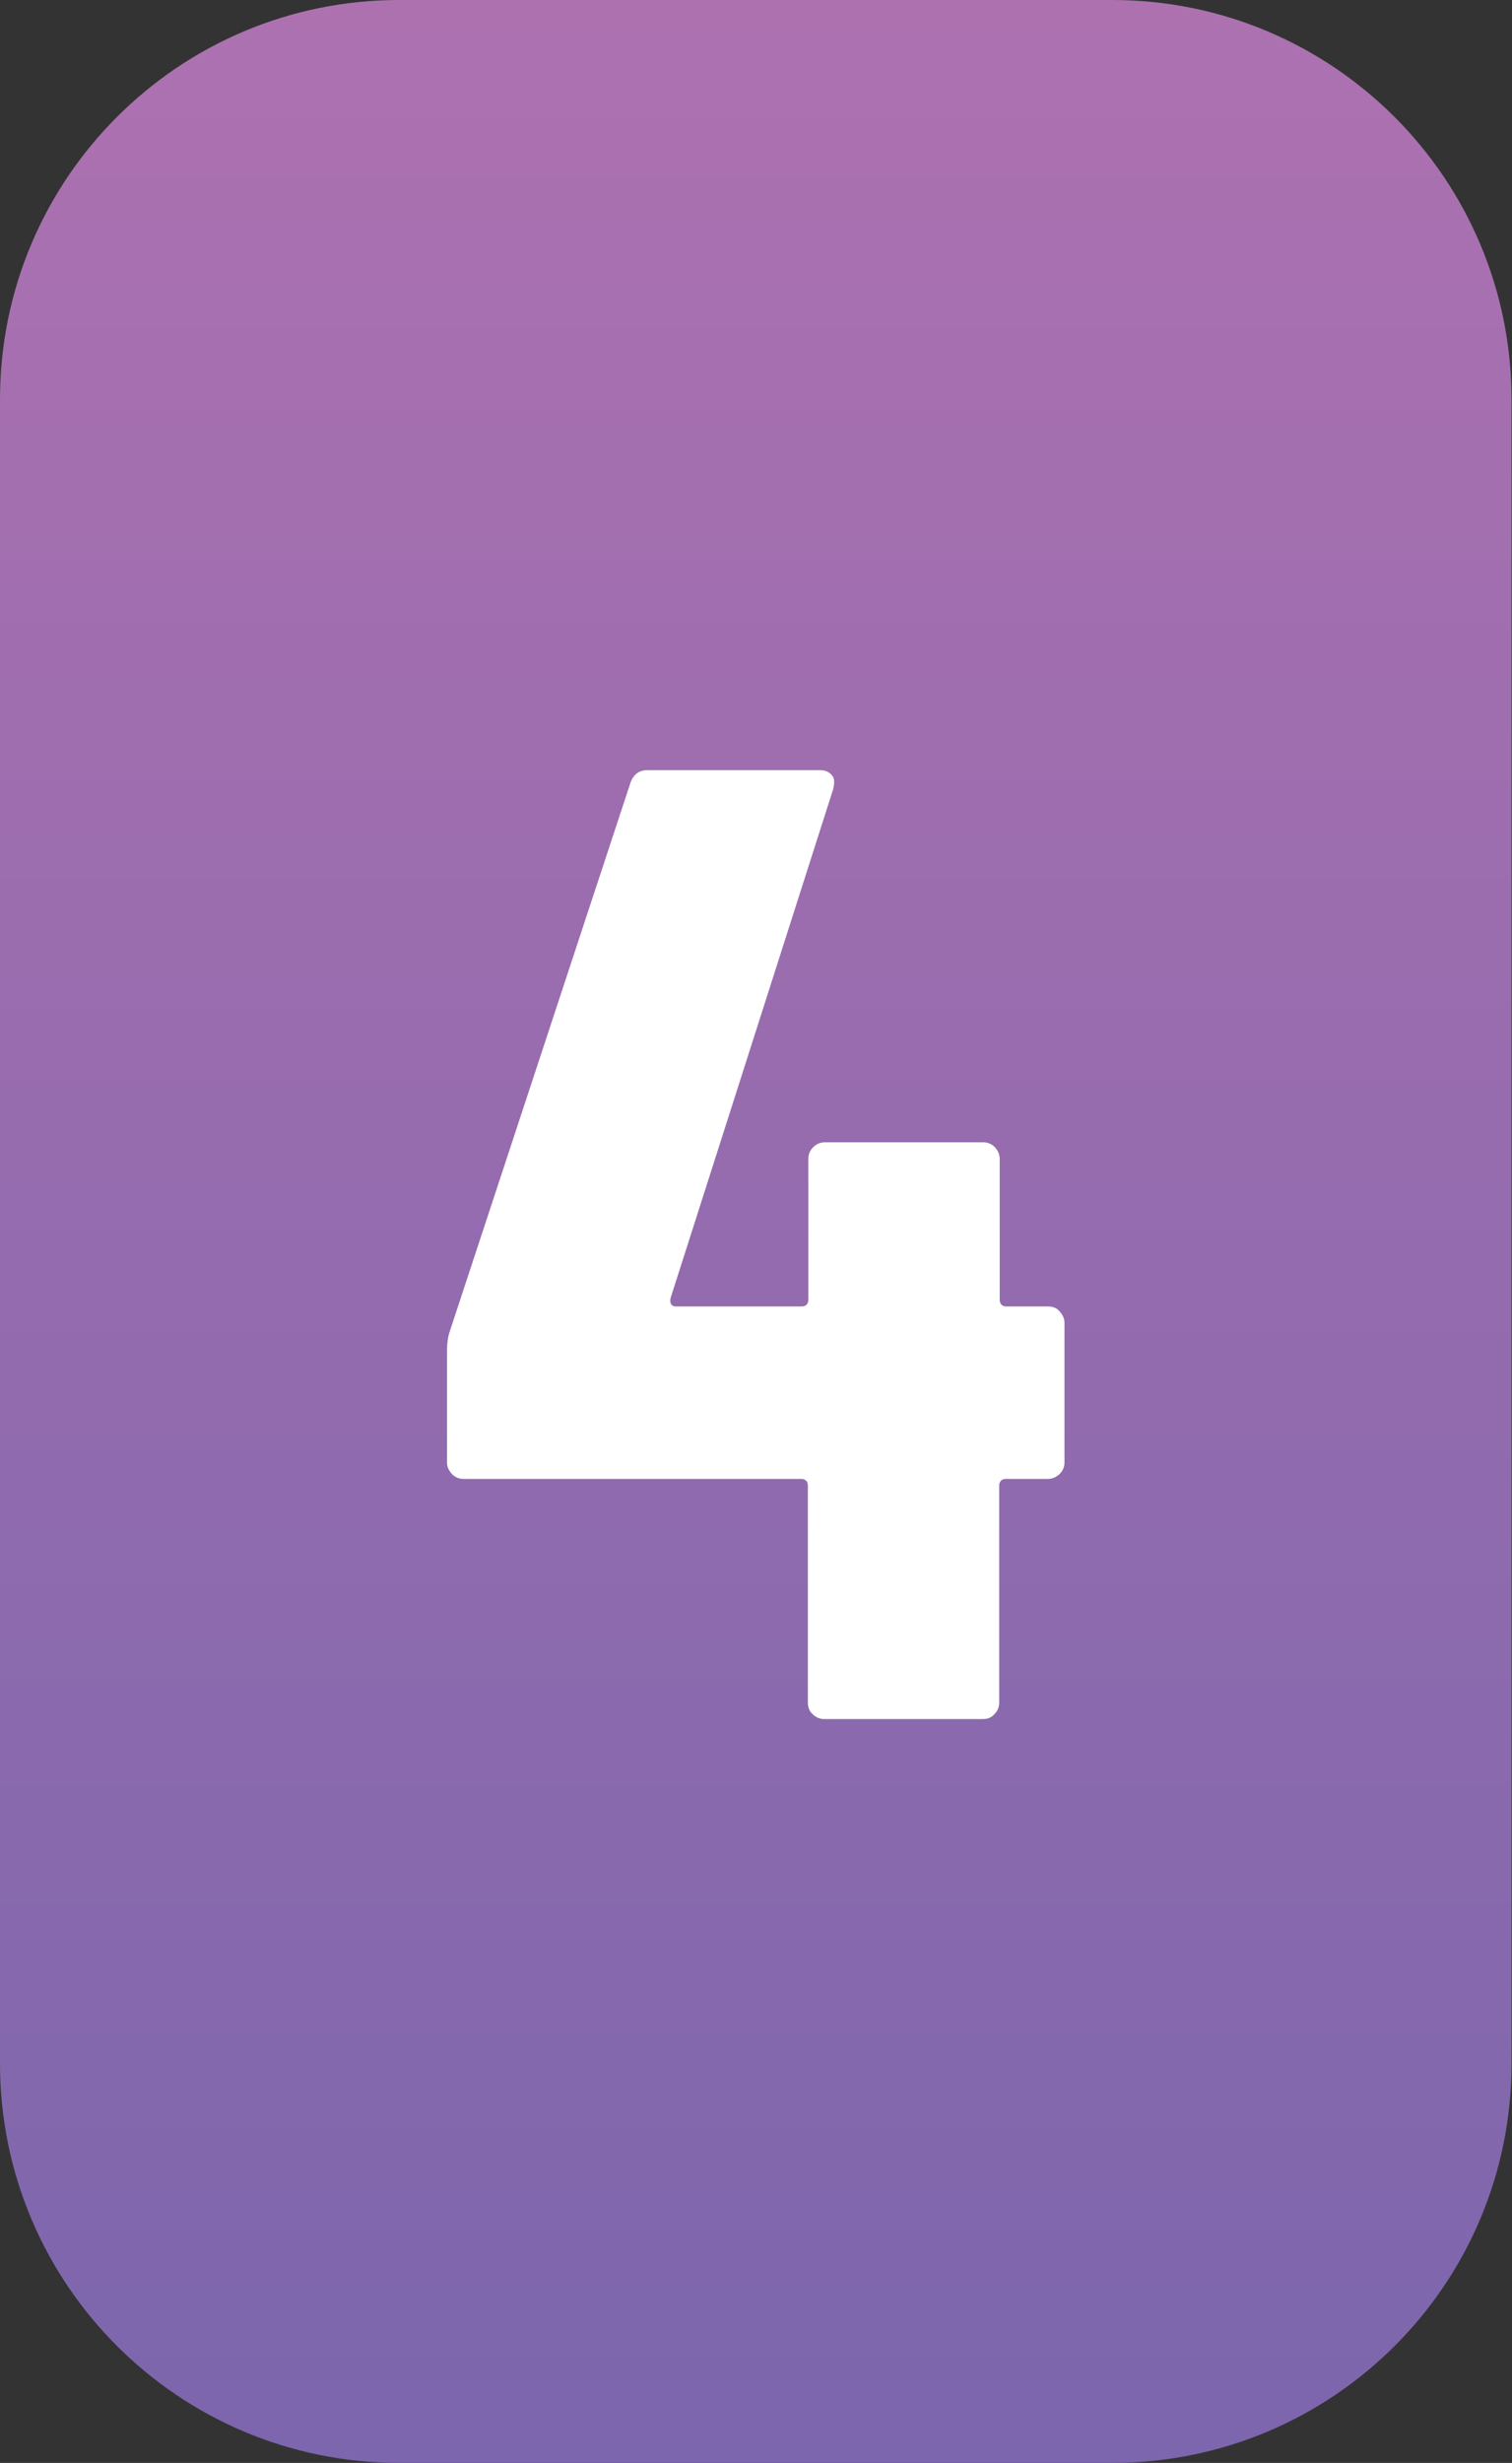 <?xml version="1.0" encoding="utf-8"?>
<!-- Generator: Adobe Illustrator 28.1.0, SVG Export Plug-In . SVG Version: 6.00 Build 0)  -->
<svg version="1.1" xmlns="http://www.w3.org/2000/svg" xmlns:xlink="http://www.w3.org/1999/xlink" x="0px" y="0px"
	 viewBox="0 0 31.05 50.56" style="enable-background:new 0 0 31.05 50.56;" xml:space="preserve">
<rect x="0" y="0" width="31.05" height="50.56" fill="#333333" stroke="none"/>
<style type="text/css">
	.st0{fill:url(#SVGID_1_);}
	.st1{fill:url(#SVGID_00000134232305272612331740000011608037647618375346_);}
	.st2{fill:url(#SVGID_00000123419258956468111950000010247304951272556706_);}
	.st3{fill:url(#SVGID_00000180364153430117149930000012251464429406151058_);}
	.st4{fill:url(#SVGID_00000112613110377700100040000000329166588167447720_);}
	.st5{fill:#FFFFFF;}
	.st6{fill:url(#SVGID_00000004542896710899865790000008673330006713934766_);}
</style>
<g id="BACKGROUND">
</g>
<g id="OBJECTS">
	<linearGradient id="SVGID_1_" gradientUnits="userSpaceOnUse" x1="15.523" y1="0" x2="15.523" y2="50.561">
		<stop  offset="0" style="stop-color:#AD71B0"/>
		<stop  offset="1" style="stop-color:#7C66AD"/>
	</linearGradient>
	<path class="st0" d="M22.84,50.56H8.2c-4.53,0-8.2-3.67-8.2-8.2V8.2C0,3.67,3.67,0,8.2,0h14.64c4.53,0,8.2,3.67,8.2,8.2v34.15
		C31.05,46.89,27.37,50.56,22.84,50.56z"/>
	<g>
		<g>
			<path class="st5" d="M21.76,26.92c0.06,0.07,0.1,0.14,0.1,0.24v2.86c0,0.09-0.03,0.17-0.1,0.24c-0.07,0.06-0.14,0.1-0.24,0.1
				h-0.86c-0.09,0-0.14,0.05-0.14,0.14v4.45c0,0.09-0.03,0.17-0.1,0.24c-0.06,0.07-0.14,0.1-0.24,0.1h-3.25
				c-0.09,0-0.17-0.03-0.24-0.1c-0.07-0.06-0.1-0.14-0.1-0.24v-4.45c0-0.09-0.05-0.14-0.14-0.14H9.52c-0.09,0-0.17-0.03-0.24-0.1
				c-0.06-0.07-0.1-0.14-0.1-0.24v-2.28c0-0.17,0.02-0.31,0.06-0.42l3.7-11.23c0.06-0.19,0.18-0.28,0.36-0.28h3.53
				c0.11,0,0.19,0.03,0.25,0.1c0.06,0.06,0.06,0.16,0.03,0.29l-3.34,10.45c-0.02,0.11,0.02,0.17,0.11,0.17h2.58
				c0.09,0,0.14-0.05,0.14-0.14v-2.89c0-0.09,0.03-0.17,0.1-0.24c0.06-0.06,0.14-0.1,0.24-0.1h3.25c0.09,0,0.17,0.03,0.24,0.1
				c0.06,0.07,0.1,0.14,0.1,0.24v2.89c0,0.09,0.05,0.14,0.14,0.14h0.86C21.62,26.82,21.7,26.85,21.76,26.92z"/>
		</g>
	</g>
</g>
</svg>
